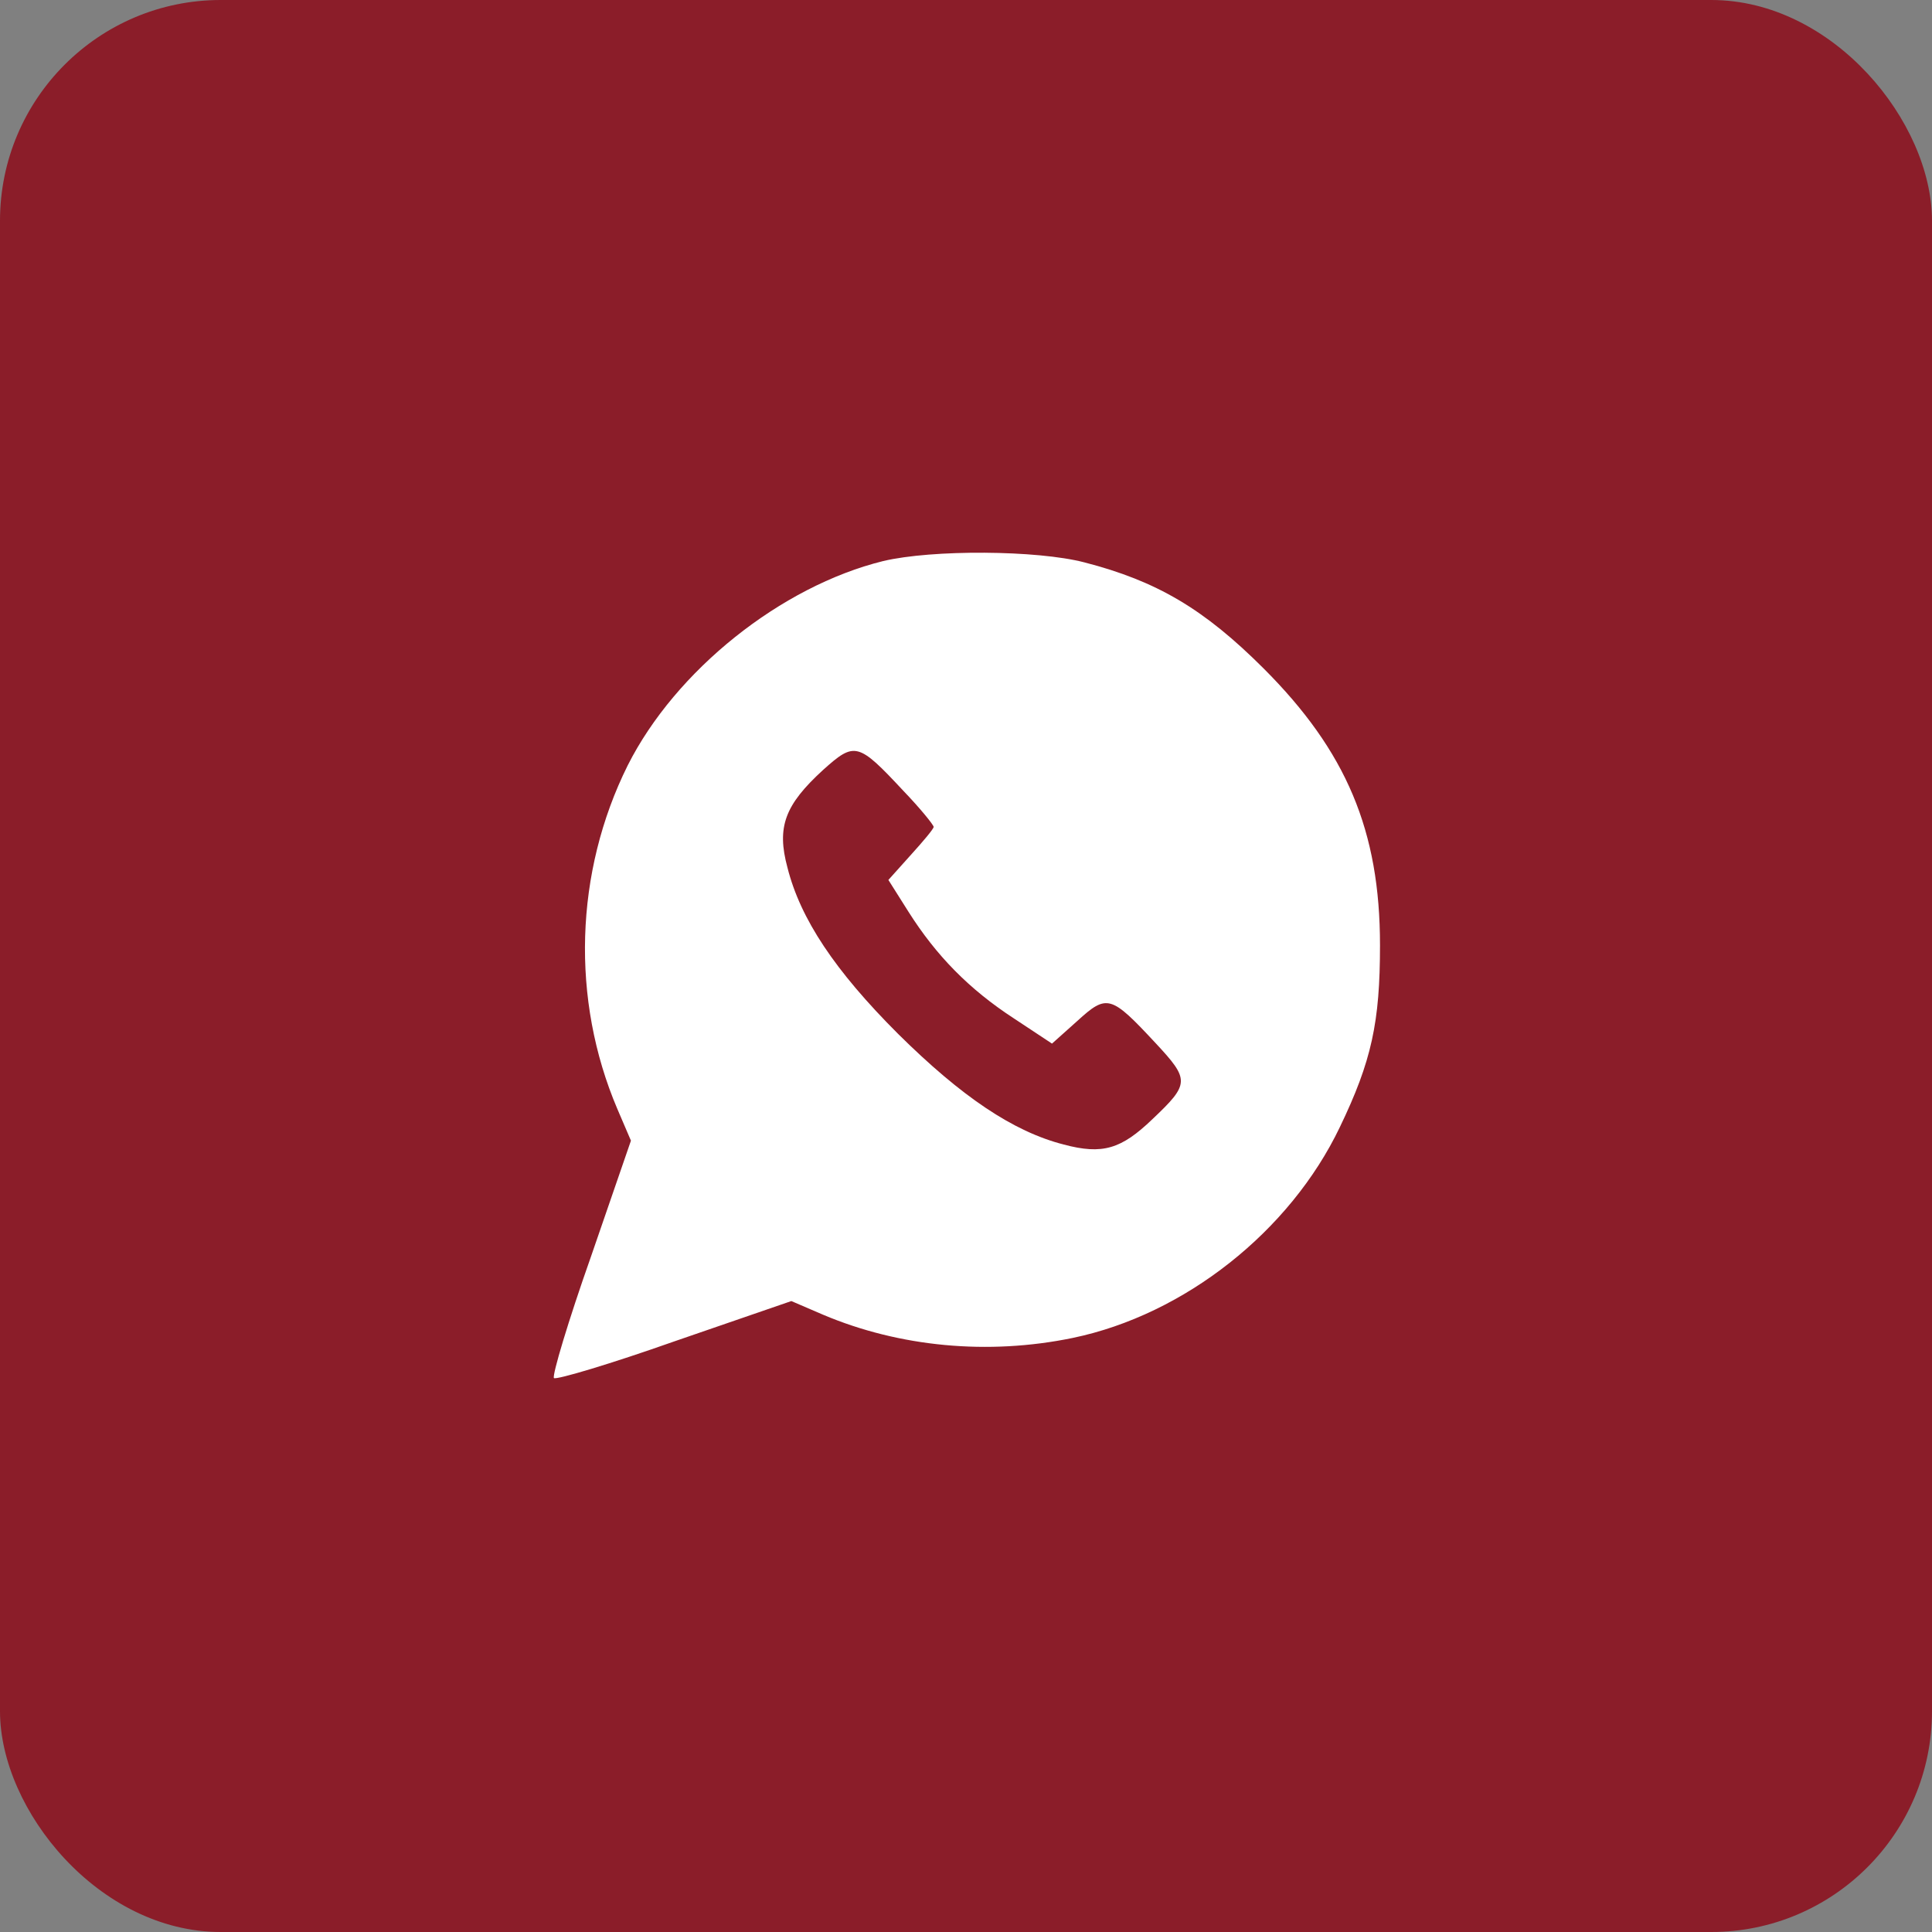 <?xml version="1.0" encoding="UTF-8"?> <svg xmlns="http://www.w3.org/2000/svg" width="35" height="35" viewBox="0 0 35 35" fill="none"><rect x="0" y="0" width="35" height="35" fill="#808080" stroke="none"/><rect width="35" height="35" rx="4" fill="#8B1D29"></rect><g clip-path="url(#clip0_116_924)"><path d="M16 10.164C14.148 10.621 12.238 12.145 11.371 13.867C10.41 15.801 10.34 18.109 11.184 20.09L11.43 20.664L10.703 22.773C10.293 23.934 10 24.918 10.035 24.965C10.082 25 11.066 24.707 12.226 24.297L14.336 23.57L14.91 23.817C16.293 24.402 17.898 24.555 19.433 24.238C21.461 23.817 23.371 22.305 24.273 20.418C24.848 19.223 25 18.52 25 17.125C25 15.051 24.391 13.609 22.891 12.109C21.812 11.031 20.957 10.527 19.645 10.188C18.789 9.965 16.891 9.953 16 10.164ZM16.363 14.324C16.668 14.641 16.914 14.945 16.914 14.98C16.914 15.016 16.727 15.238 16.504 15.484L16.094 15.941L16.457 16.516C16.961 17.313 17.558 17.922 18.367 18.449L19.058 18.906L19.516 18.496C20.055 18.004 20.125 18.027 20.933 18.895C21.555 19.563 21.555 19.633 20.875 20.277C20.312 20.817 19.973 20.922 19.27 20.734C18.355 20.5 17.418 19.867 16.27 18.73C15.121 17.582 14.5 16.645 14.266 15.719C14.066 14.98 14.219 14.582 14.91 13.949C15.484 13.434 15.543 13.445 16.363 14.324Z" fill="white"></path></g><defs><clipPath id="clip0_116_924"><rect width="15" height="15" fill="white" transform="translate(10 10)"></rect></clipPath></defs></svg> 
